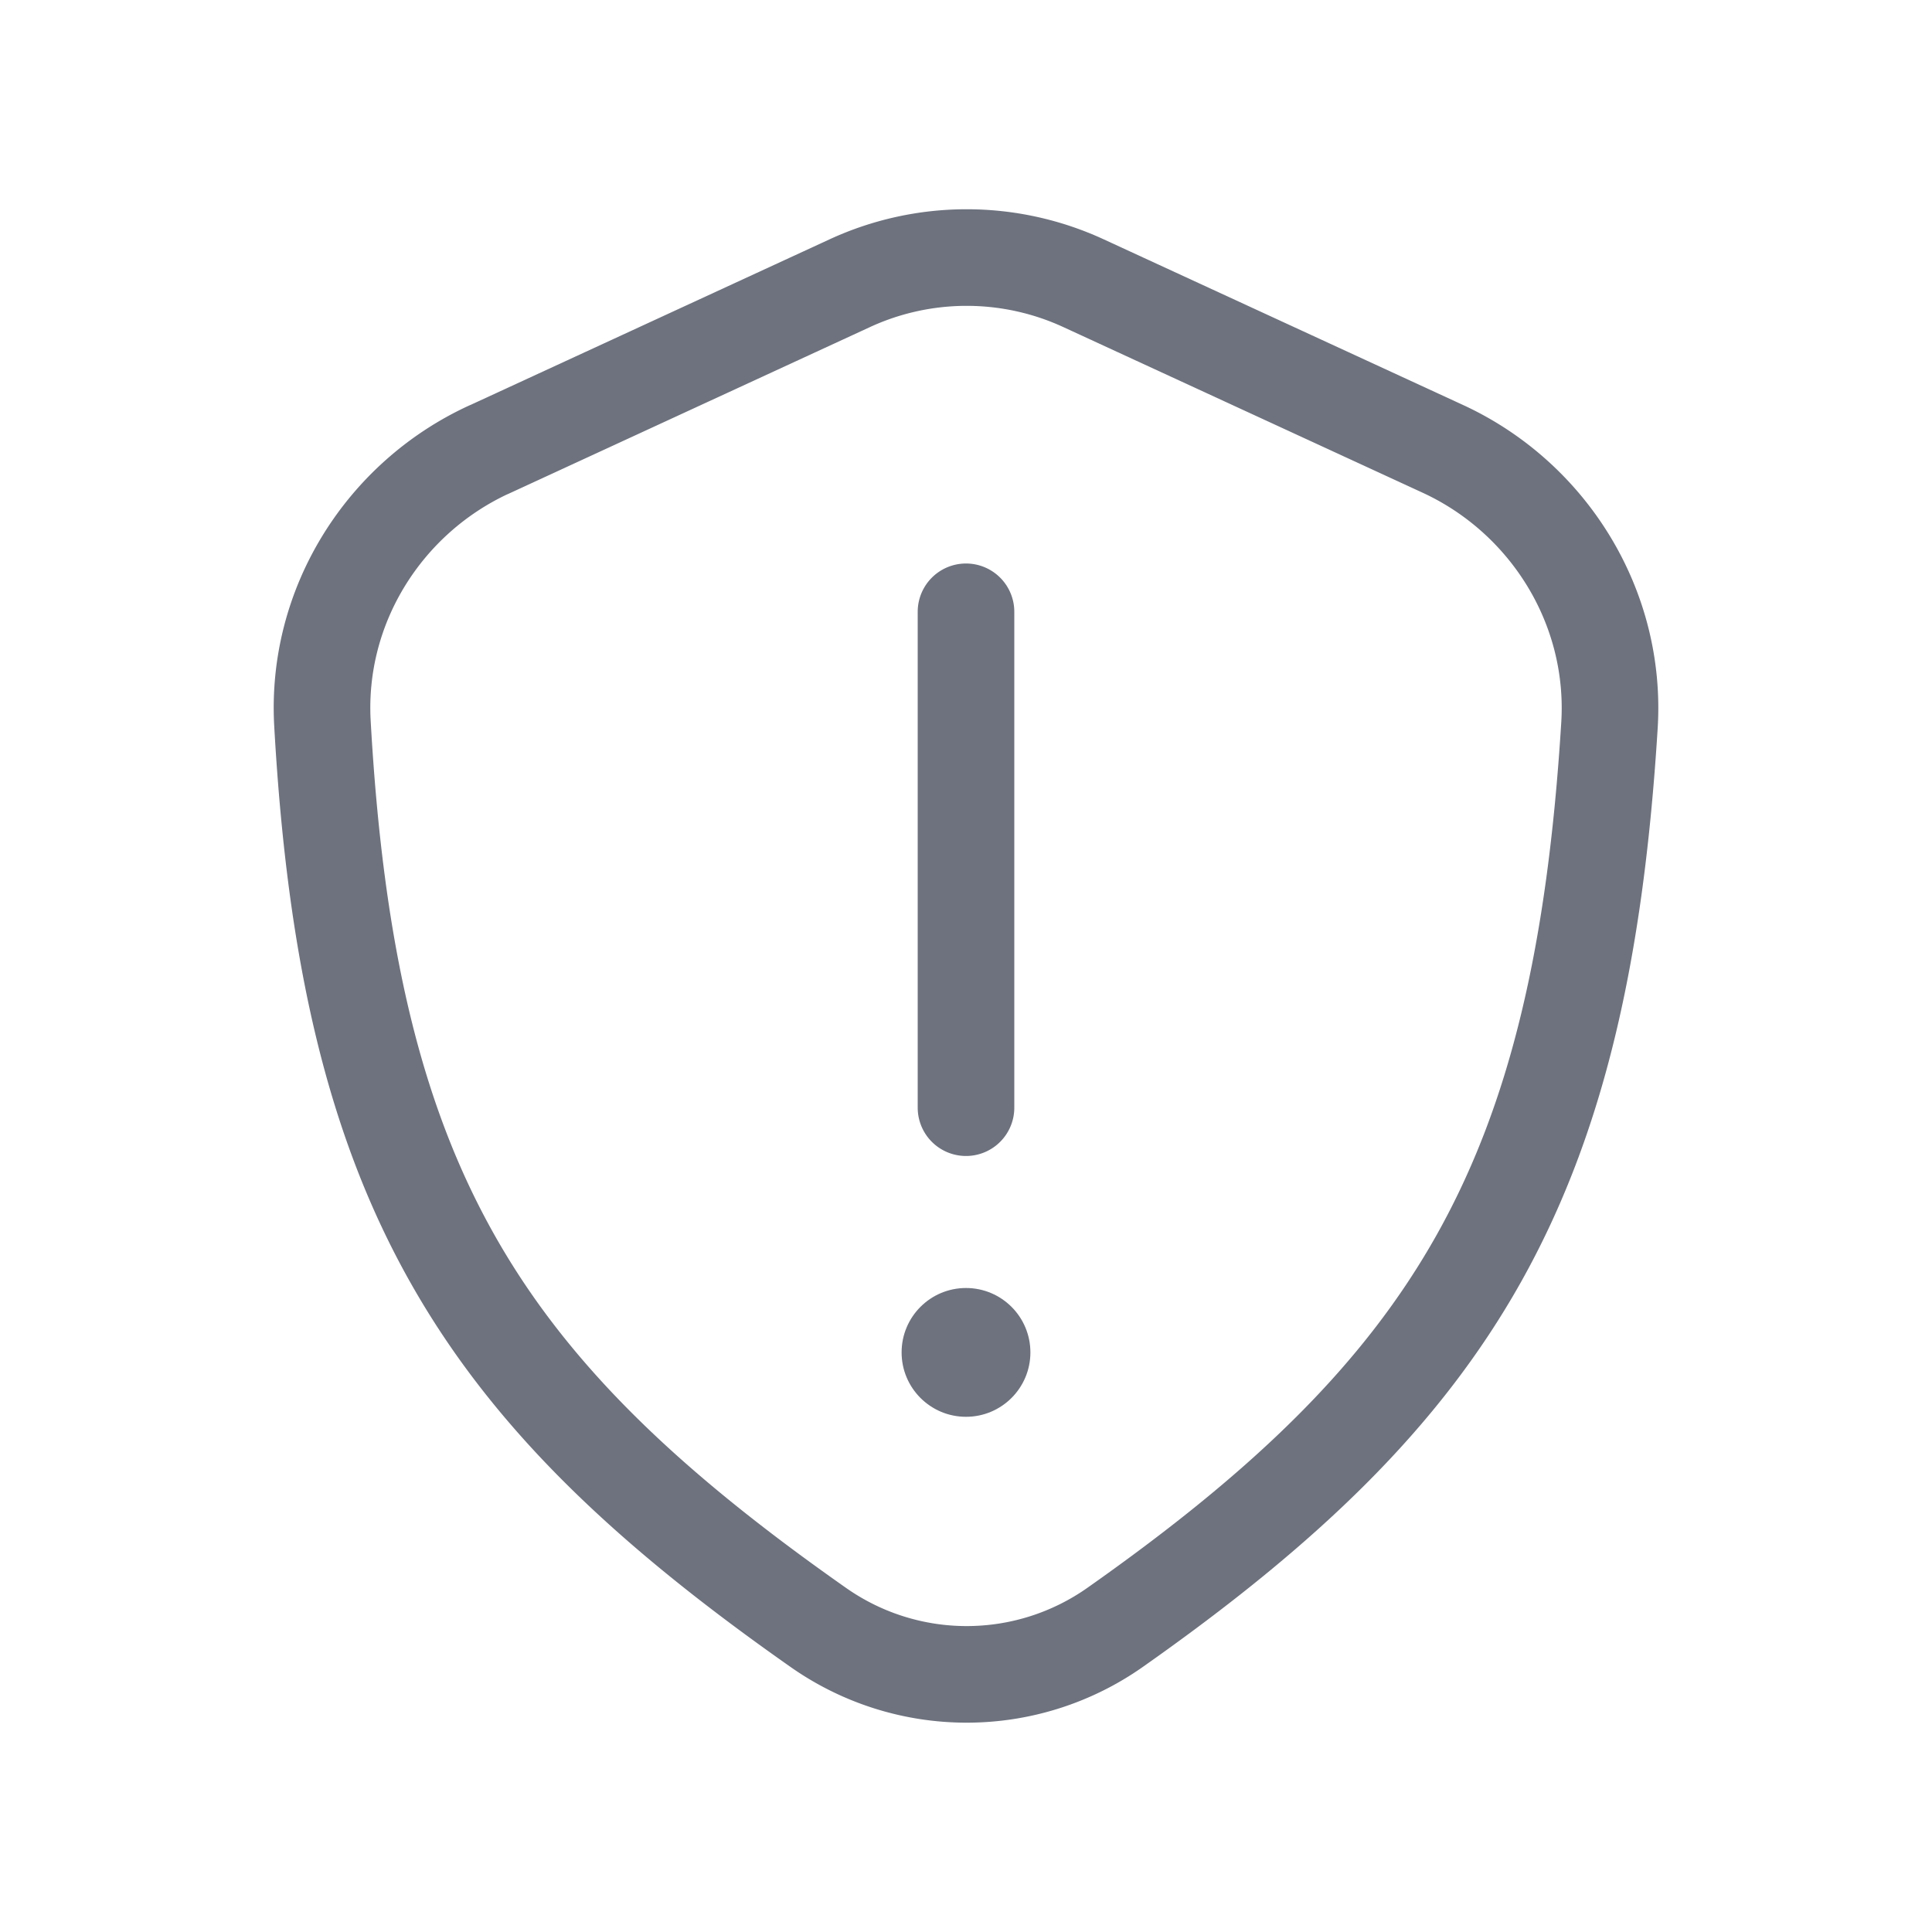 <svg width="30" height="30" fill="none" xmlns="http://www.w3.org/2000/svg"><circle cx="15" cy="21" transform="rotate(-180 15 21)" fill="#6D727E" r="1"/><path d="M15 17.2V9.5M7.592 6.982 13.19 4.4a4.333 4.333 0 0 1 3.64 0l5.575 2.57c1.63.752 2.7 2.442 2.587 4.29-.439 7.085-2.391 10.288-7.67 14.005a4.005 4.005 0 0 1-4.625-.001c-5.262-3.696-7.287-6.855-7.69-14.03-.103-1.835.965-3.507 2.585-4.253Z" stroke="#6D727E" stroke-width="1.5" stroke-linecap="round" stroke-linejoin="round"/></svg>